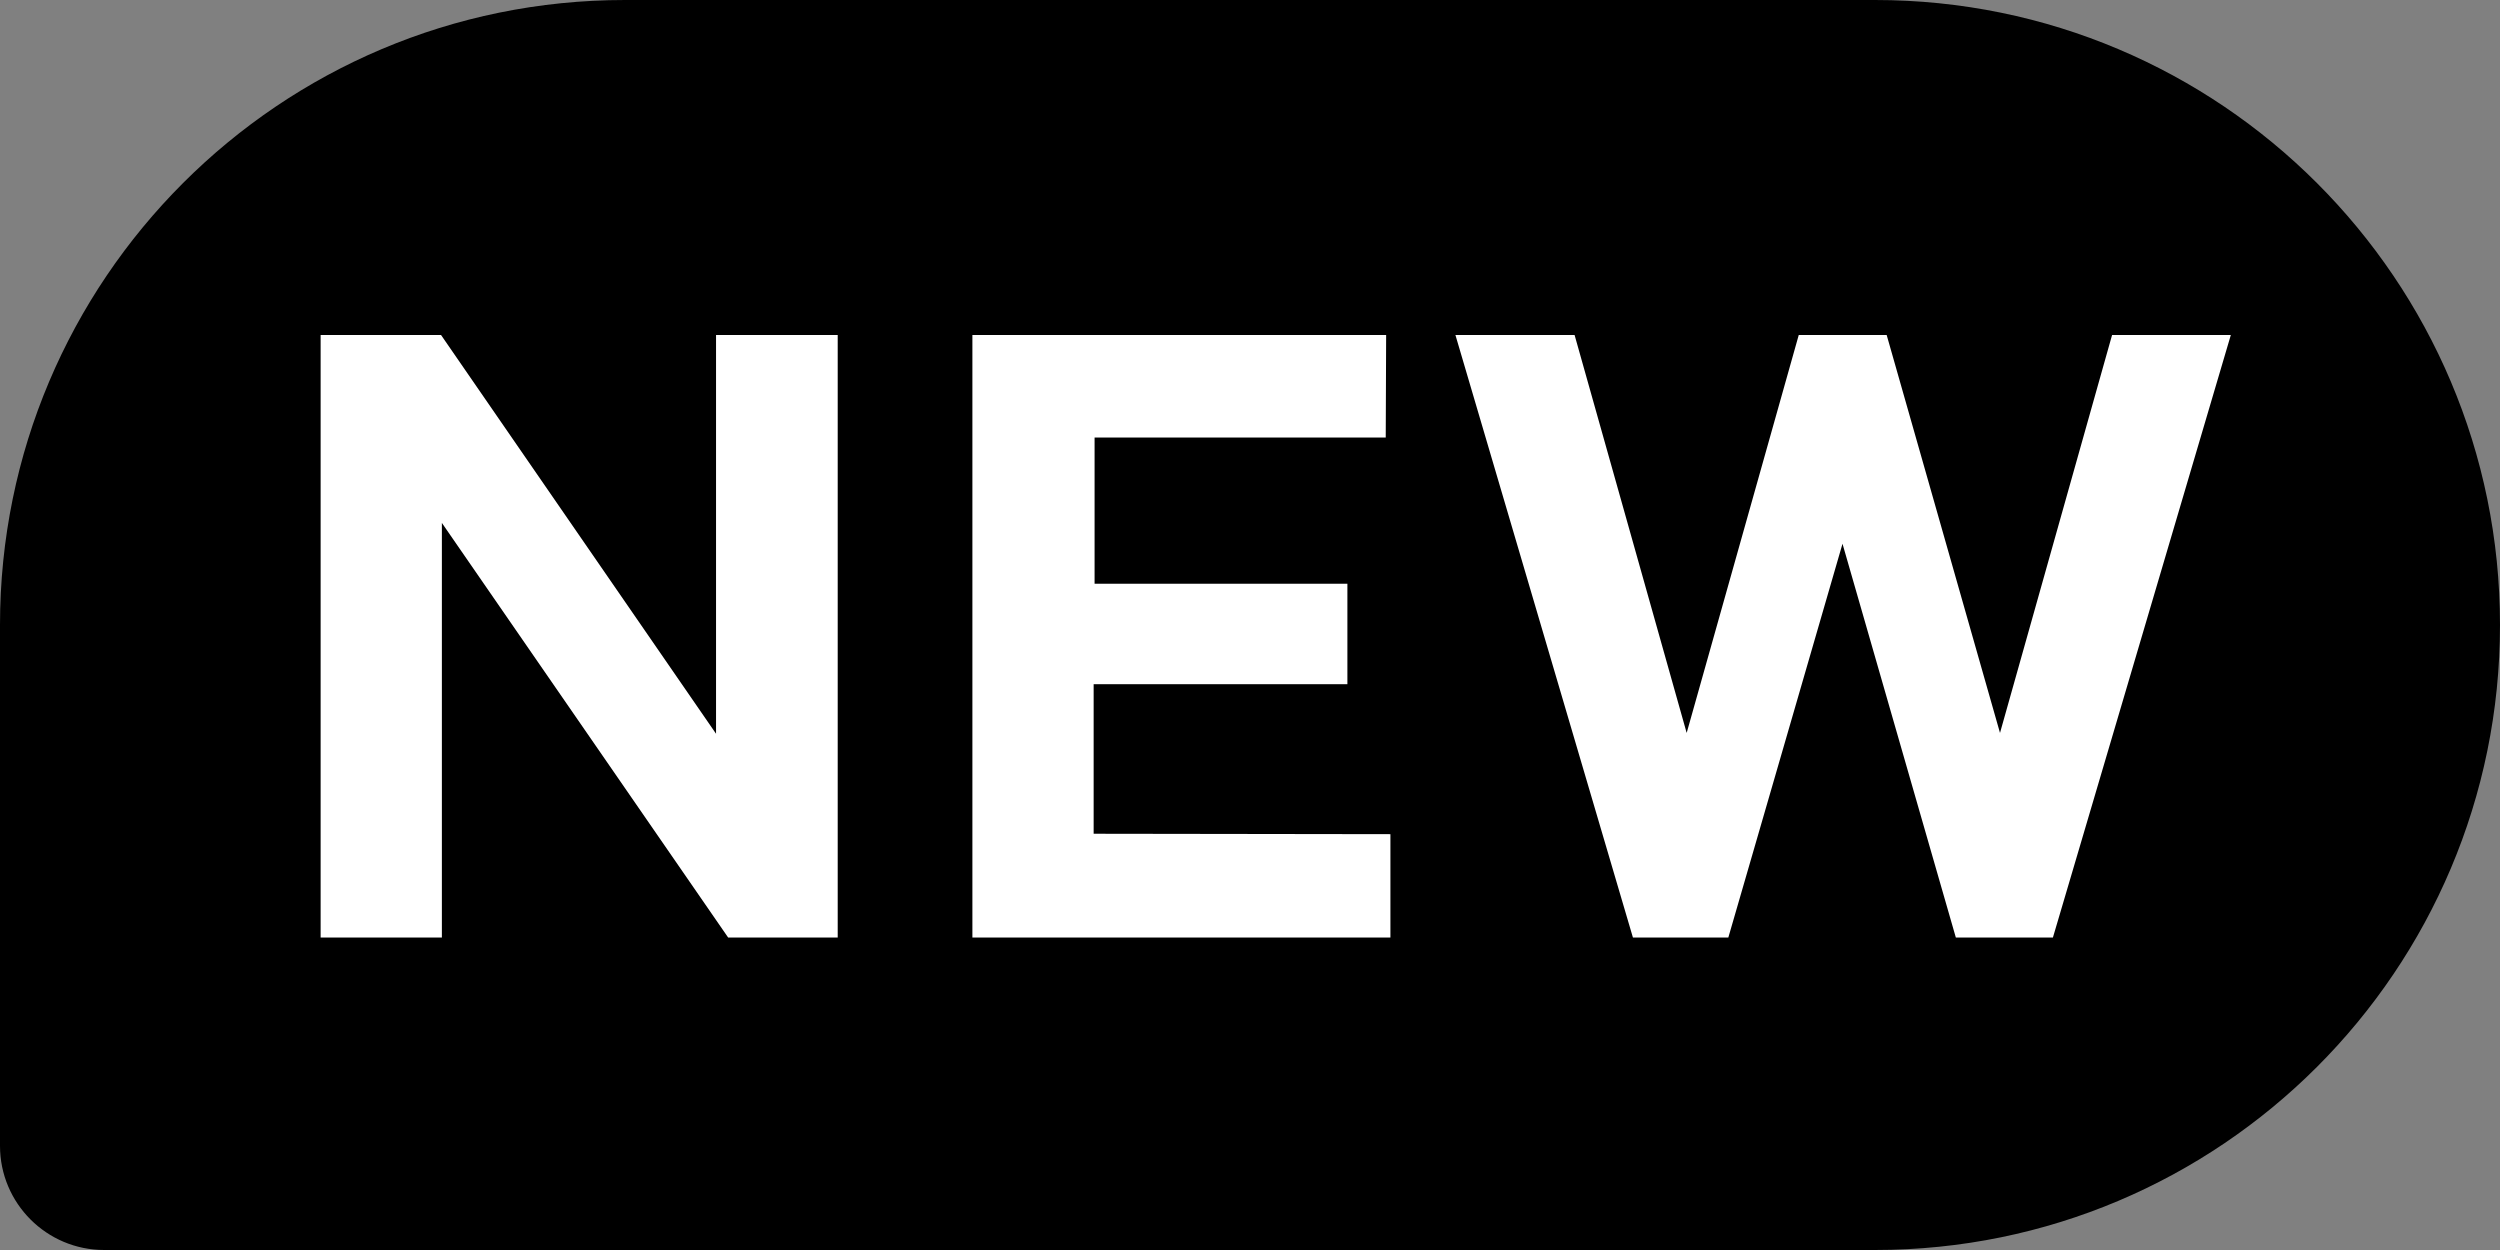 <svg width="24" height="12" viewBox="0 0 24 12" fill="none" xmlns="http://www.w3.org/2000/svg">
<rect x="0" y="0" width="24" height="12" fill="#808080" stroke="none"/>
<path d="M0 6C0 2.686 2.686 0 6 0H18C21.314 0 24 2.686 24 6C24 9.314 21.314 12 18 12H1C0.448 12 0 11.552 0 11V6Z" fill="#FF6E19" style="fill:#FF6E19;fill:color(display-p3 1 0.431 0.098);fill-opacity:1;"/>
<path d="M6.874 3.216H8.042V9H6.99L4.242 5.02V9H3.078V3.216H4.234L6.874 7.044V3.216ZM9.335 9V3.216H13.307L13.303 4.2H10.508V5.604H12.935V6.568H10.499V8.004L13.348 8.008V9H9.335ZM21.416 3.216L19.708 9H18.776L17.688 5.22L16.592 9H15.676L13.972 3.216H15.116L16.192 7.036L17.268 3.216H18.112L19.2 7.036L20.276 3.216H21.416Z" fill="white" style="fill:white;fill-opacity:1;"/>
</svg>
